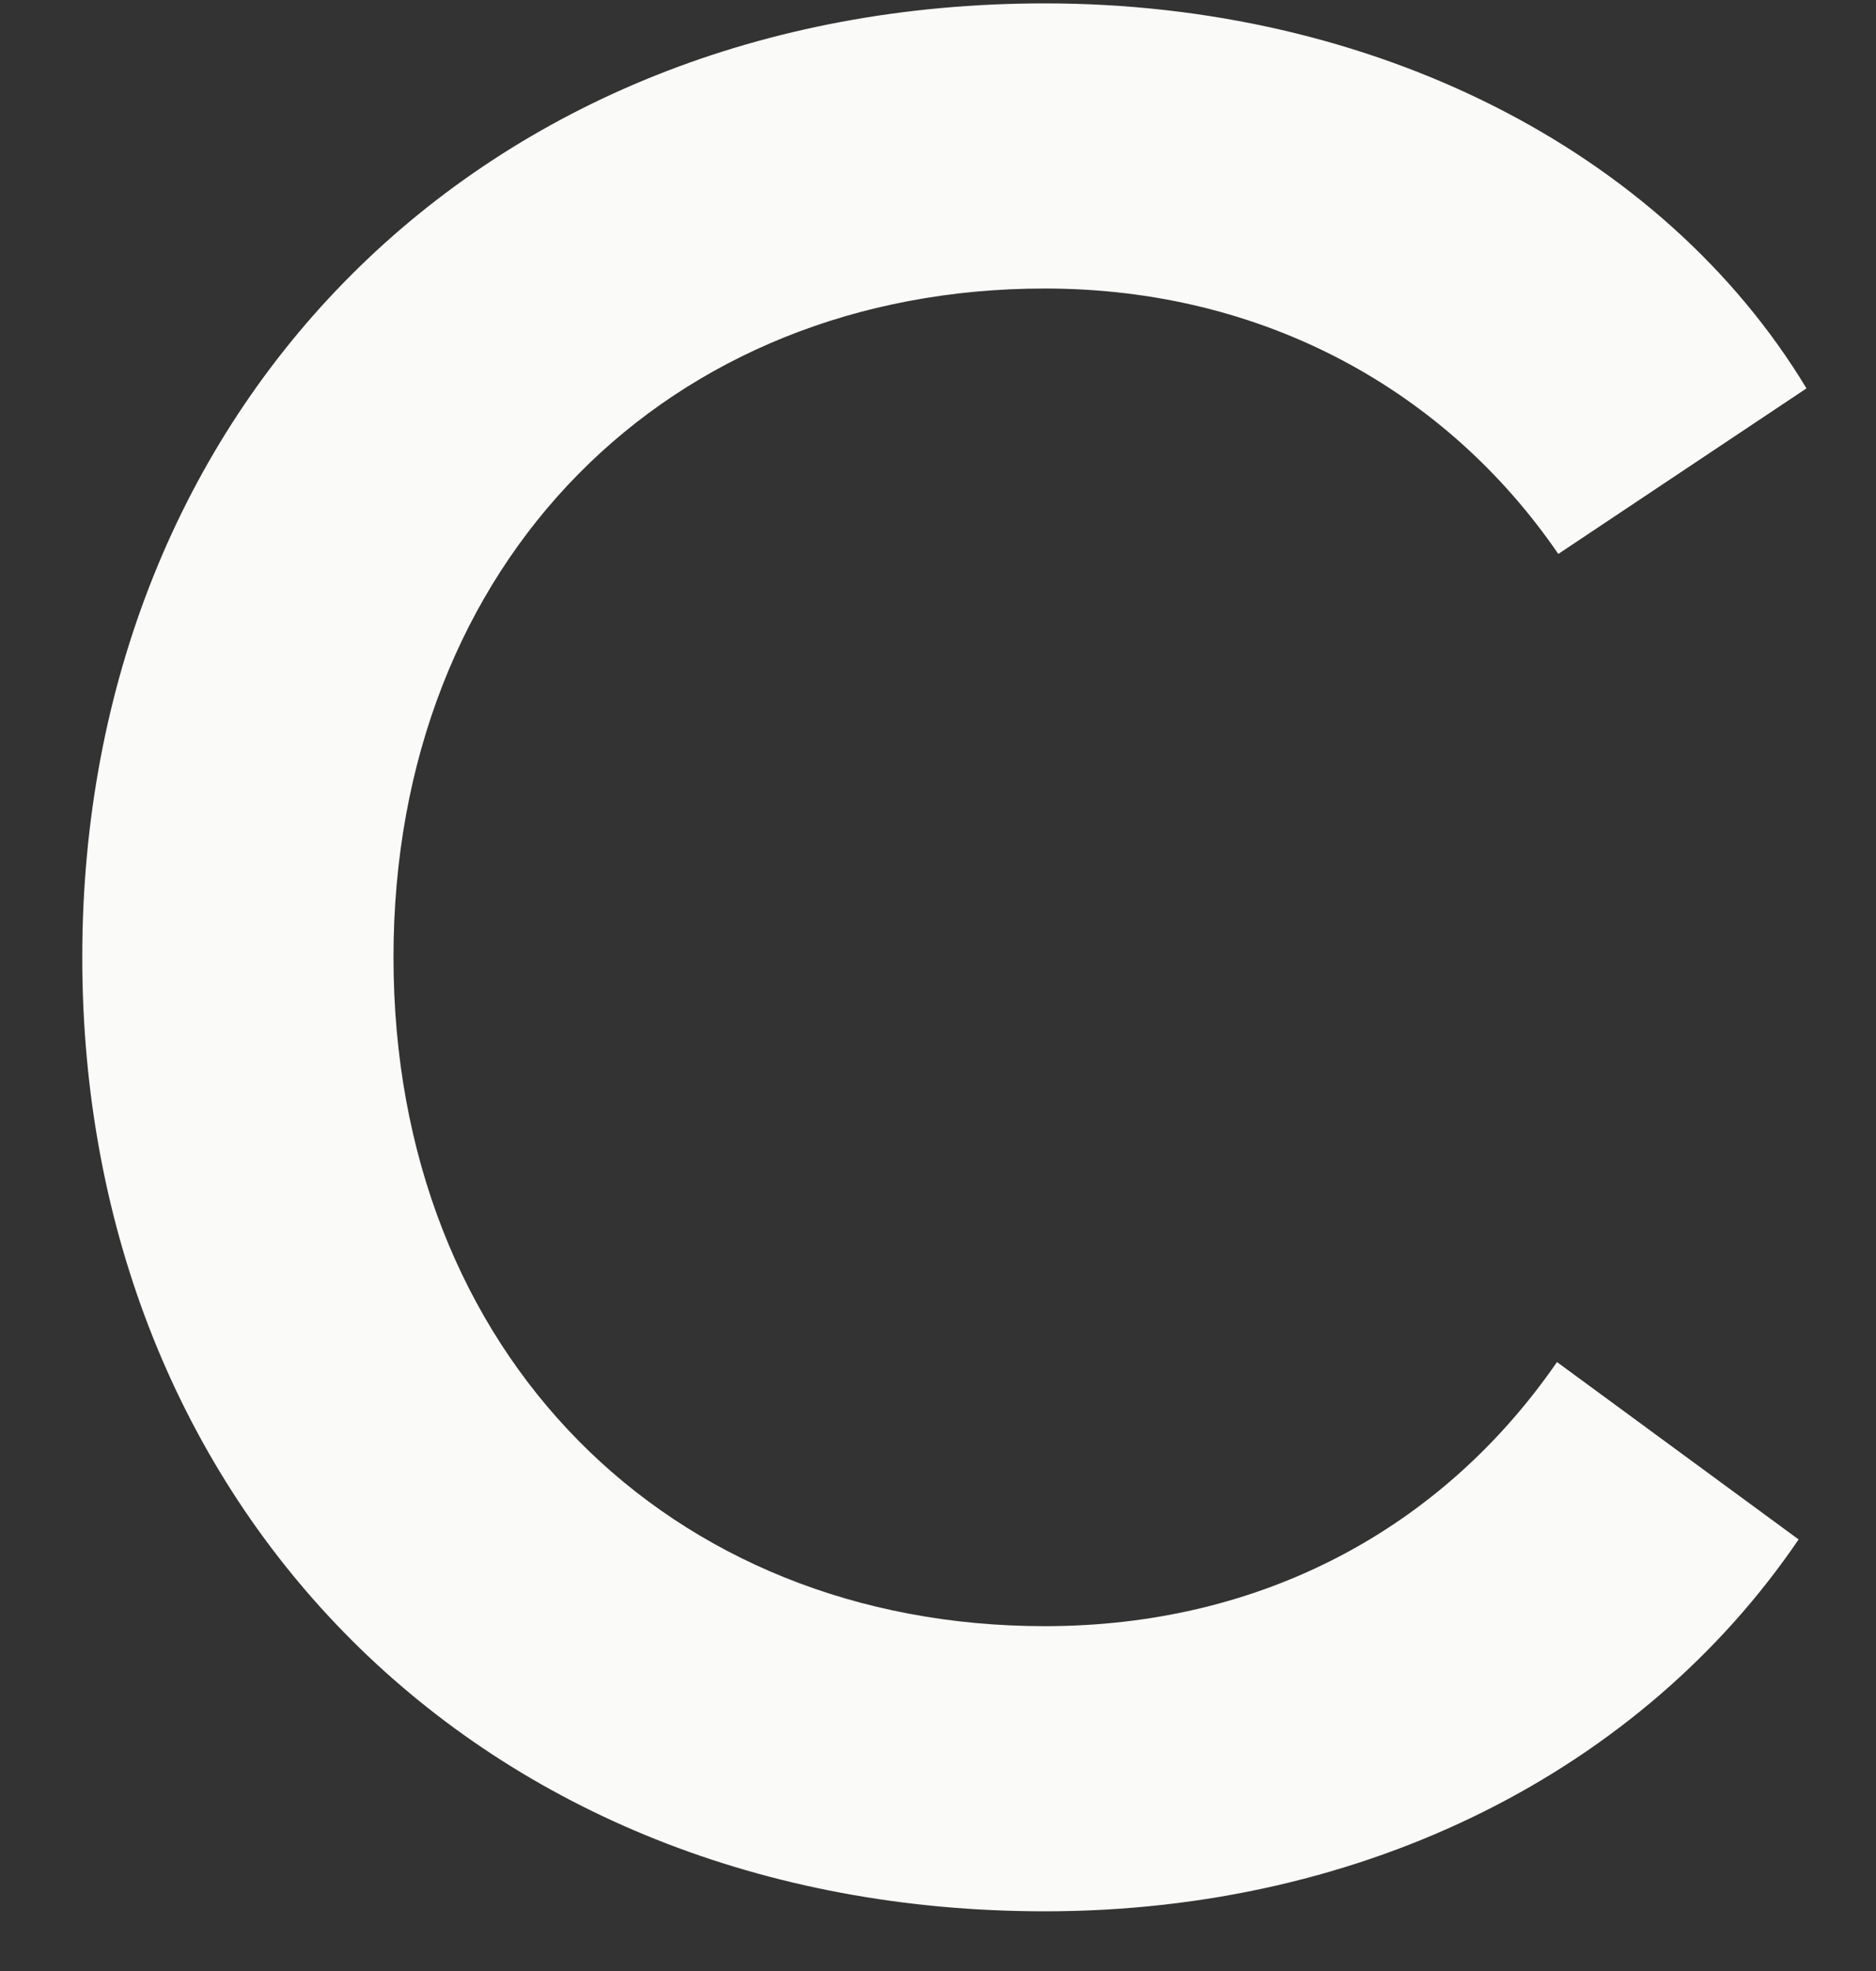 <svg xmlns="http://www.w3.org/2000/svg" width="20" height="21" viewBox="0 0 20 21" fill="none"><rect x="0" y="0" width="20" height="21" fill="#333333" stroke="none"/><path d="M11.139 0.036C14.625 0.036 17.719 1.59 19.259 4.138L16.613 5.902C15.423 4.166 13.477 3.074 11.139 3.074C7.135 3.074 4.195 5.972 4.195 10.2C4.195 14.428 7.135 17.326 11.139 17.326C13.463 17.326 15.381 16.276 16.599 14.512L19.175 16.402C17.509 18.852 14.569 20.364 11.139 20.364C5.119 20.364 0.877 16.052 0.877 10.2C0.877 4.348 5.119 0.036 11.139 0.036Z" fill="#FAFAF8"></path></svg>